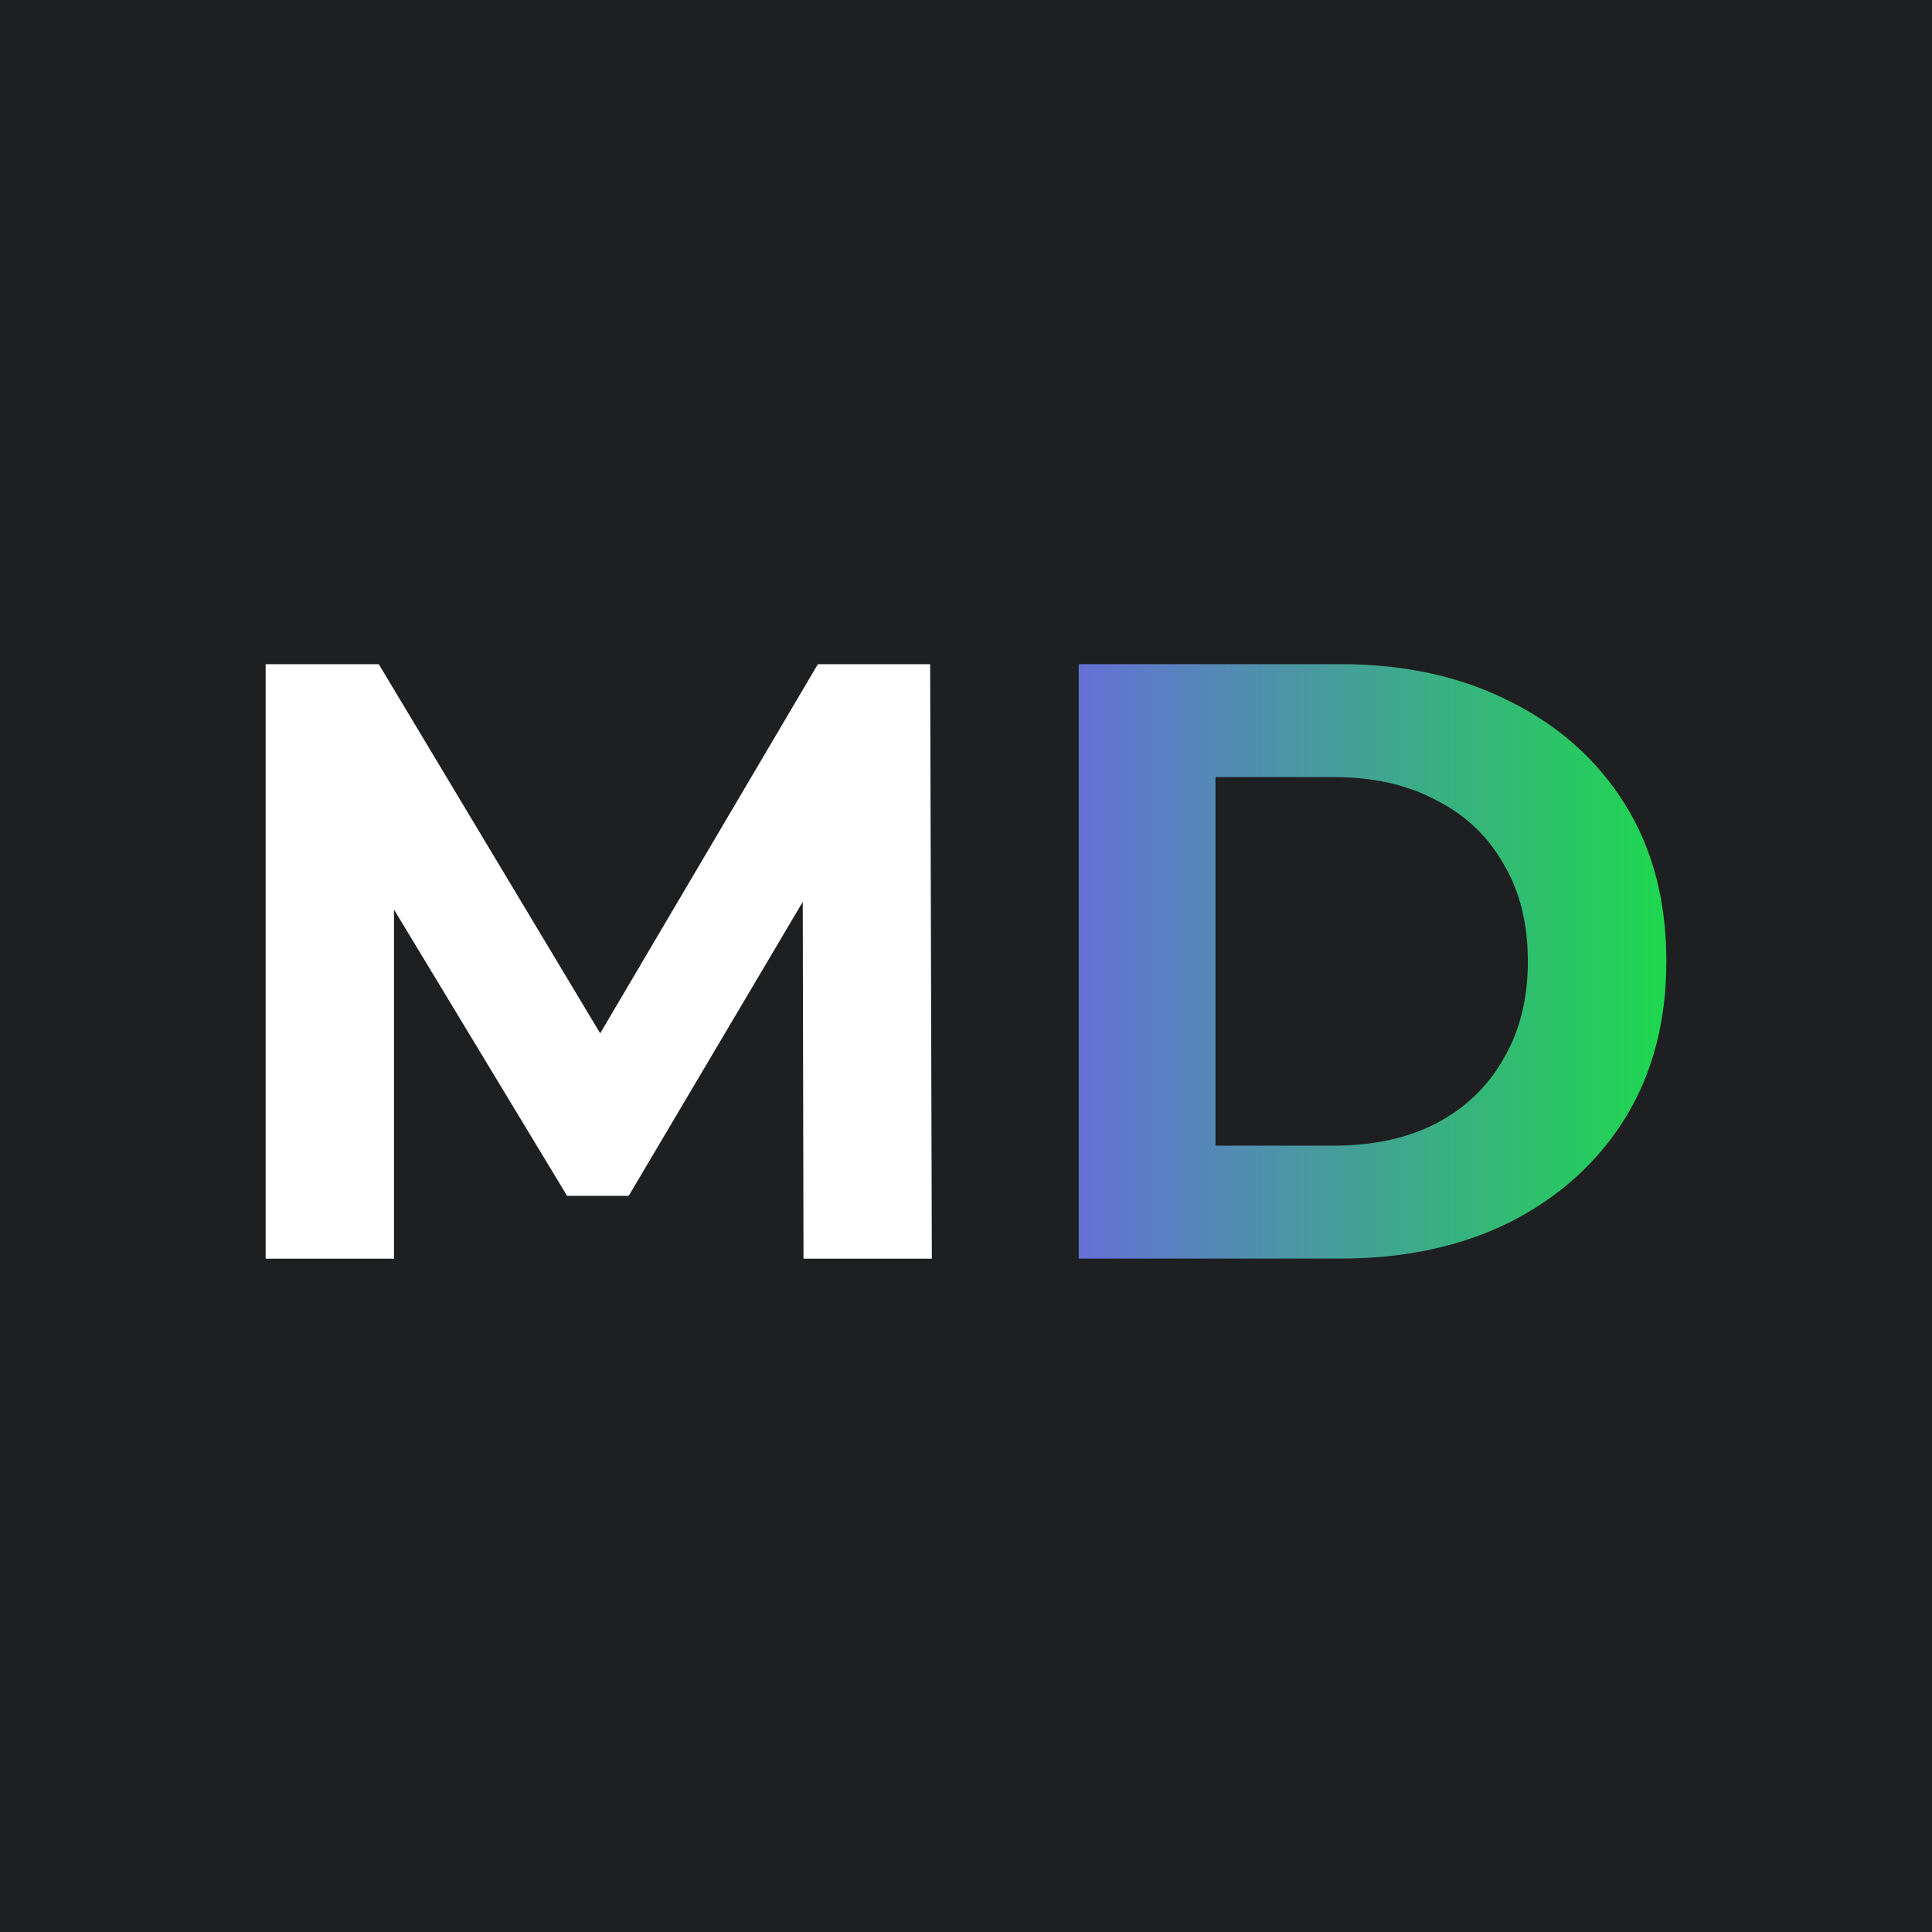 <?xml version="1.0" encoding="UTF-8"?> <svg xmlns="http://www.w3.org/2000/svg" width="160" height="160" viewBox="0 0 160 160" fill="none"><rect width="160" height="160" fill="#1E1F21"></rect><path d="M22 104.237V55.006H31.37L52.208 89.749H47.243L67.731 55.006H77.031L77.171 104.237H66.543L66.473 71.393H68.431L52.068 99.033H46.963L30.251 71.393H32.629V104.237H22Z" fill="white"></path><path d="M89.335 104.232V55L111.009 55C116.323 55 121.008 56.032 125.064 58.095C129.119 60.111 132.289 62.947 134.574 66.605C136.858 70.262 138 74.599 138 79.616C138 84.586 136.858 88.923 134.574 92.627C132.289 96.284 129.119 99.144 125.064 101.208C121.008 103.224 116.323 104.232 111.009 104.232H89.335ZM100.663 94.878H110.449C113.713 94.878 116.533 94.268 118.91 93.049C121.334 91.783 123.199 90.001 124.504 87.704C125.856 85.406 126.532 82.71 126.532 79.616C126.532 76.475 125.856 73.778 124.504 71.528C123.199 69.23 121.334 67.472 118.91 66.253C116.533 64.987 113.713 64.354 110.449 64.354H100.663V94.878Z" fill="url(#paint0_linear_61_769)"></path><defs><linearGradient id="paint0_linear_61_769" x1="74.341" y1="79.619" x2="148.751" y2="79.619" gradientUnits="userSpaceOnUse"><stop stop-color="#7951FF"></stop><stop offset="1" stop-color="#0FEE30"></stop></linearGradient></defs></svg> 